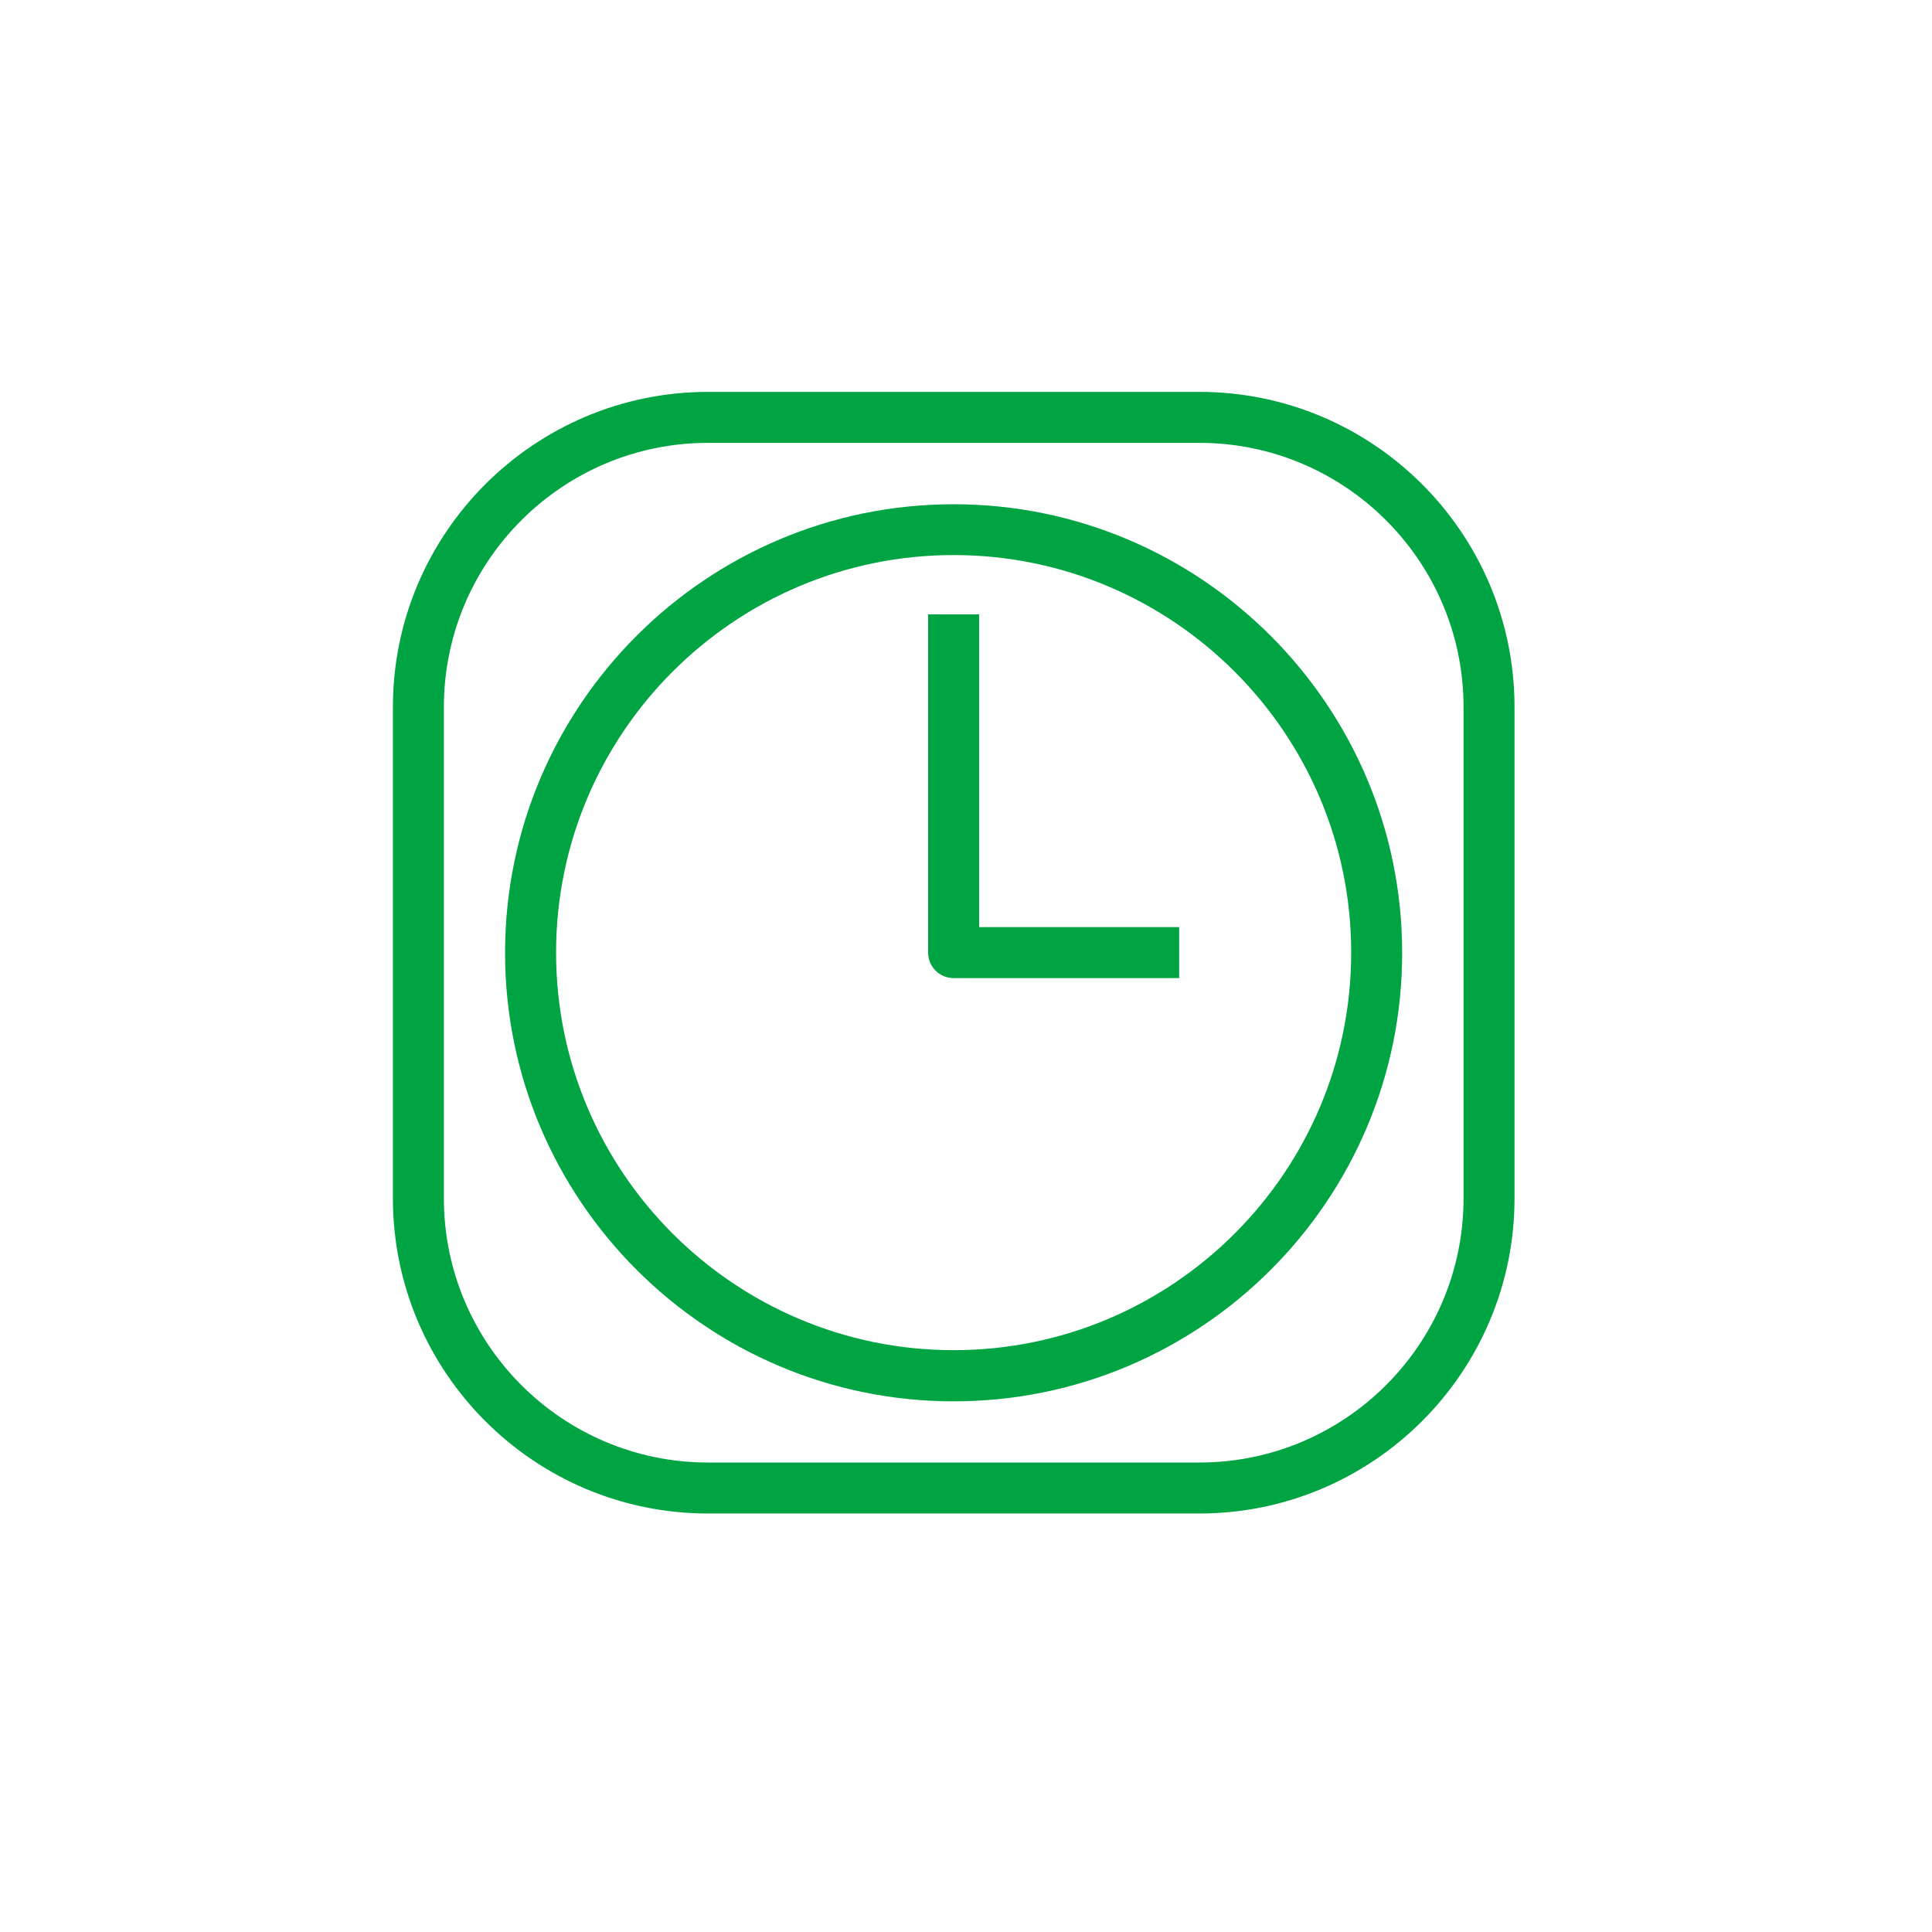 <svg width="57" height="57" viewBox="0 0 57 57" fill="none" xmlns="http://www.w3.org/2000/svg">
<path d="M34.789 28.857H28.135C27.719 28.857 27.383 28.521 27.383 28.105V18.126H28.887V27.353H34.789V28.857Z" fill="#00A443"/>
<path d="M35.386 44.653H20.889C15.759 44.653 11.592 40.481 11.592 35.356V20.859C11.592 15.729 15.764 11.562 20.889 11.562H35.386C40.516 11.562 44.683 15.734 44.683 20.859V35.356C44.683 40.481 40.511 44.653 35.386 44.653ZM20.889 13.066C16.591 13.066 13.096 16.562 13.096 20.859V35.356C13.096 39.654 16.591 43.149 20.889 43.149H35.386C39.683 43.149 43.179 39.654 43.179 35.356V20.859C43.179 16.562 39.683 13.066 35.386 13.066H20.889Z" fill="#00A443"/>
<path d="M28.135 41.344C20.839 41.344 14.901 35.406 14.901 28.11C14.901 20.814 20.839 14.877 28.135 14.877C35.431 14.877 41.368 20.814 41.368 28.11C41.373 35.406 35.436 41.344 28.135 41.344ZM28.135 16.376C21.666 16.376 16.406 21.636 16.406 28.105C16.406 34.574 21.666 39.834 28.135 39.834C34.604 39.834 39.864 34.574 39.864 28.105C39.869 21.641 34.604 16.376 28.135 16.376Z" fill="#00A443"/>
</svg>
